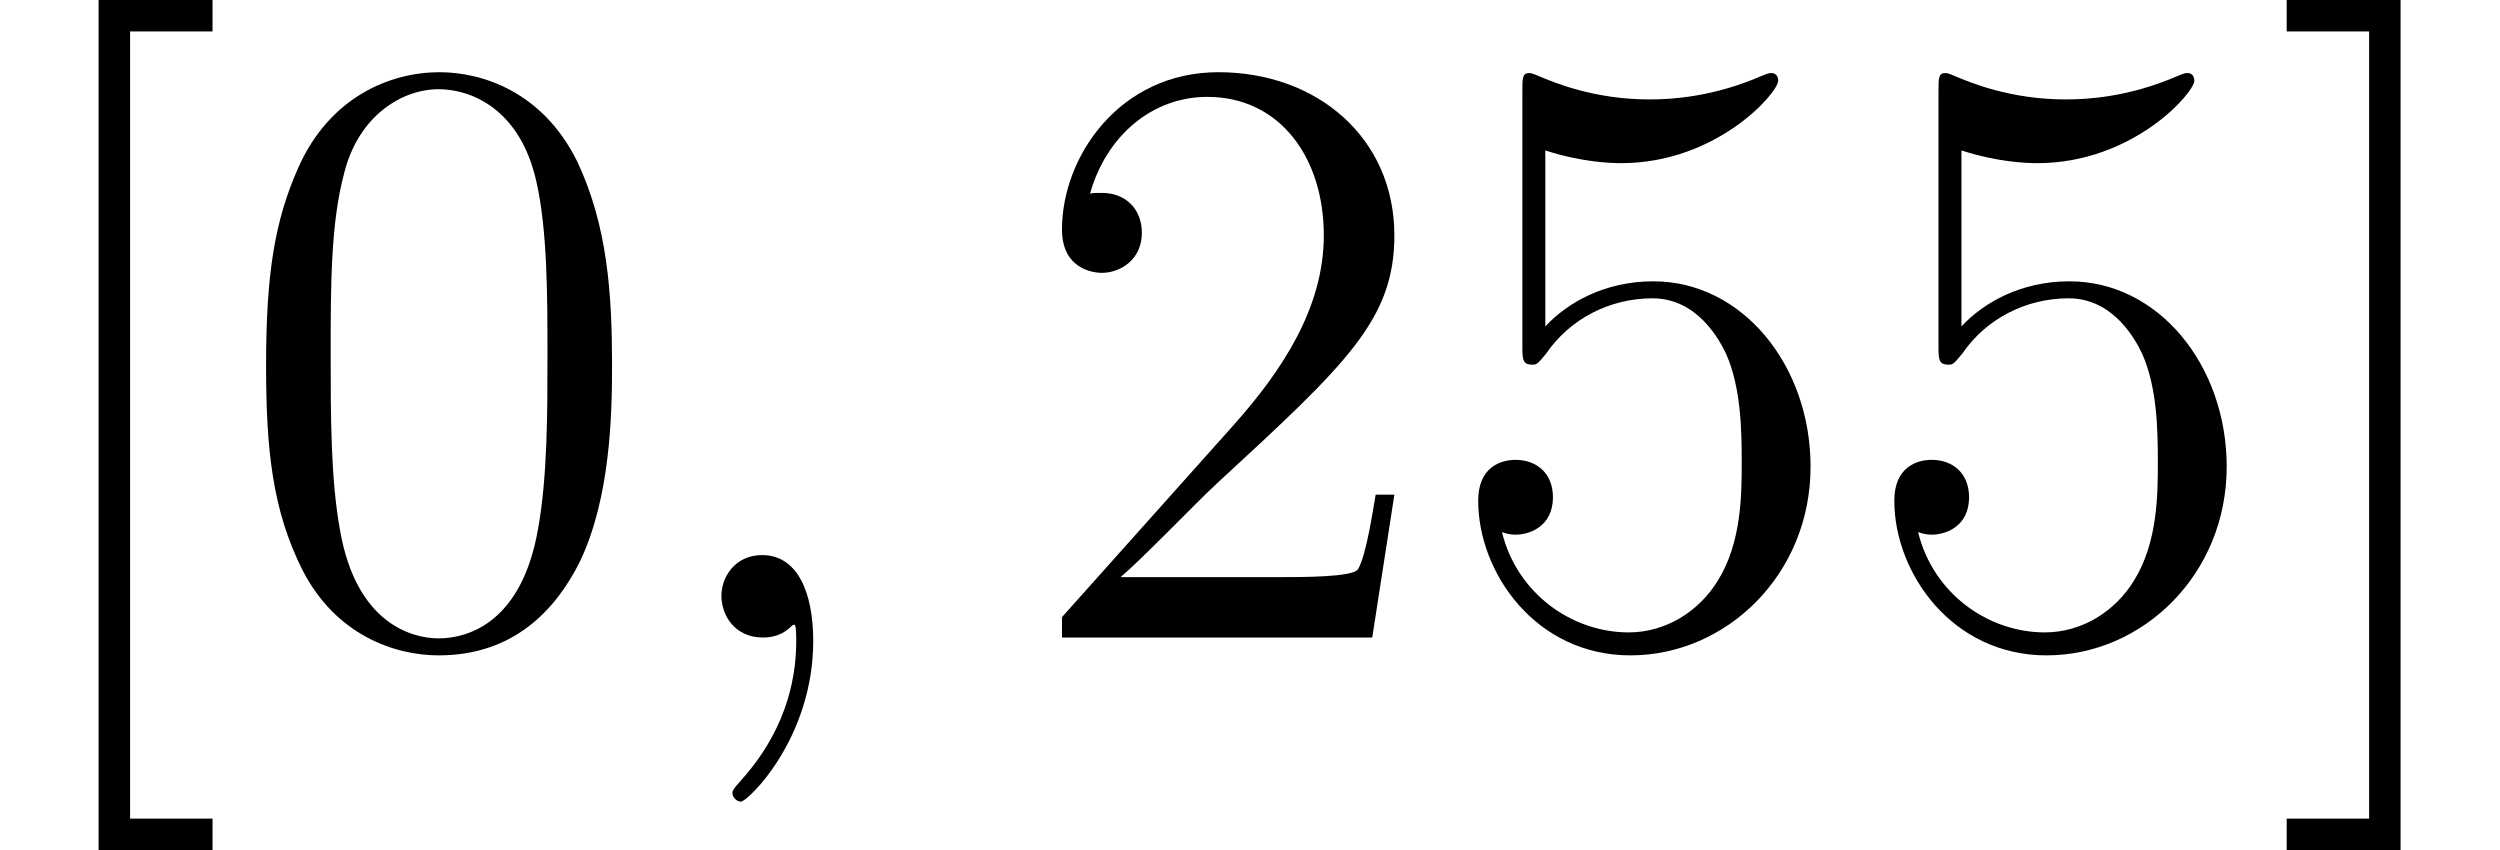 <?xml version='1.0' encoding='UTF-8'?>
<!-- This file was generated by dvisvgm 2.13.1 -->
<svg version='1.1' xmlns='http://www.w3.org/2000/svg' xmlns:xlink='http://www.w3.org/1999/xlink' width='38.089pt' height='12.951pt' viewBox='56.413 56.04 38.089 12.951'>
<defs>
<path id='g0-59' d='M2.526 .052C2.526-.699 2.279-1.256 1.748-1.256C1.334-1.256 1.127-.92 1.127-.635S1.321 0 1.761 0C1.93 0 2.072-.052 2.189-.168C2.215-.194 2.228-.194 2.241-.194C2.267-.194 2.267-.013 2.267 .052C2.267 .479 2.189 1.321 1.438 2.163C1.295 2.318 1.295 2.344 1.295 2.37C1.295 2.435 1.36 2.5 1.425 2.5C1.528 2.5 2.526 1.541 2.526 .052Z'/>
<path id='g1-48' d='M5.802-4.144C5.802-5.219 5.737-6.268 5.271-7.253C4.74-8.328 3.808-8.613 3.173-8.613C2.422-8.613 1.502-8.237 1.023-7.162C.661-6.346 .531-5.543 .531-4.144C.531-2.888 .622-1.943 1.088-1.023C1.593-.039 2.487 .272 3.16 .272C4.287 .272 4.934-.401 5.31-1.153C5.776-2.124 5.802-3.393 5.802-4.144ZM3.16 .013C2.746 .013 1.904-.22 1.658-1.632C1.515-2.409 1.515-3.393 1.515-4.3C1.515-5.362 1.515-6.32 1.723-7.084C1.943-7.952 2.603-8.354 3.16-8.354C3.652-8.354 4.403-8.056 4.65-6.942C4.818-6.204 4.818-5.181 4.818-4.3C4.818-3.432 4.818-2.448 4.675-1.658C4.429-.233 3.613 .013 3.16 .013Z'/>
<path id='g1-50' d='M5.699-2.176H5.414C5.375-1.956 5.271-1.243 5.142-1.036C5.051-.92 4.313-.92 3.924-.92H1.528C1.878-1.217 2.668-2.046 3.005-2.357C4.973-4.17 5.699-4.844 5.699-6.126C5.699-7.615 4.52-8.613 3.018-8.613S.635-7.331 .635-6.217C.635-5.556 1.204-5.556 1.243-5.556C1.515-5.556 1.852-5.75 1.852-6.165C1.852-6.528 1.606-6.774 1.243-6.774C1.127-6.774 1.101-6.774 1.062-6.761C1.308-7.641 2.007-8.237 2.849-8.237C3.95-8.237 4.624-7.318 4.624-6.126C4.624-5.025 3.989-4.067 3.251-3.238L.635-.311V0H5.362L5.699-2.176Z'/>
<path id='g1-53' d='M1.658-7.421C2.215-7.24 2.668-7.227 2.81-7.227C4.274-7.227 5.206-8.302 5.206-8.483C5.206-8.535 5.181-8.6 5.103-8.6C5.077-8.6 5.051-8.6 4.934-8.548C4.209-8.237 3.588-8.198 3.251-8.198C2.396-8.198 1.787-8.457 1.541-8.561C1.451-8.6 1.425-8.6 1.412-8.6C1.308-8.6 1.308-8.522 1.308-8.315V-4.468C1.308-4.235 1.308-4.157 1.464-4.157C1.528-4.157 1.541-4.17 1.671-4.326C2.033-4.857 2.642-5.168 3.29-5.168C3.976-5.168 4.313-4.533 4.416-4.313C4.637-3.808 4.65-3.173 4.65-2.681S4.65-1.451 4.287-.868C4.002-.401 3.497-.078 2.927-.078C2.072-.078 1.23-.661 .997-1.606C1.062-1.58 1.14-1.567 1.204-1.567C1.425-1.567 1.774-1.697 1.774-2.137C1.774-2.5 1.528-2.707 1.204-2.707C.971-2.707 .635-2.59 .635-2.085C.635-.984 1.515 .272 2.953 .272C4.416 .272 5.699-.958 5.699-2.603C5.699-4.144 4.663-5.427 3.303-5.427C2.564-5.427 1.995-5.103 1.658-4.74V-7.421Z'/>
<path id='g1-91' d='M3.238 3.238V2.759H1.982V-9.234H3.238V-9.714H1.502V3.238H3.238Z'/>
<path id='g1-93' d='M2.007-9.714H.272V-9.234H1.528V2.759H.272V3.238H2.007V-9.714Z'/>
</defs>
<g id='page1'>
<use x='56.413' y='65.753' xlink:href='#g1-91'/>
<use x='59.936' y='65.753' xlink:href='#g1-48'/>
<use x='66.277' y='65.753' xlink:href='#g0-59'/>
<use x='71.958' y='65.753' xlink:href='#g1-50'/>
<use x='78.299' y='65.753' xlink:href='#g1-53'/>
<use x='84.639' y='65.753' xlink:href='#g1-53'/>
<use x='90.98' y='65.753' xlink:href='#g1-93'/>
</g>
</svg>